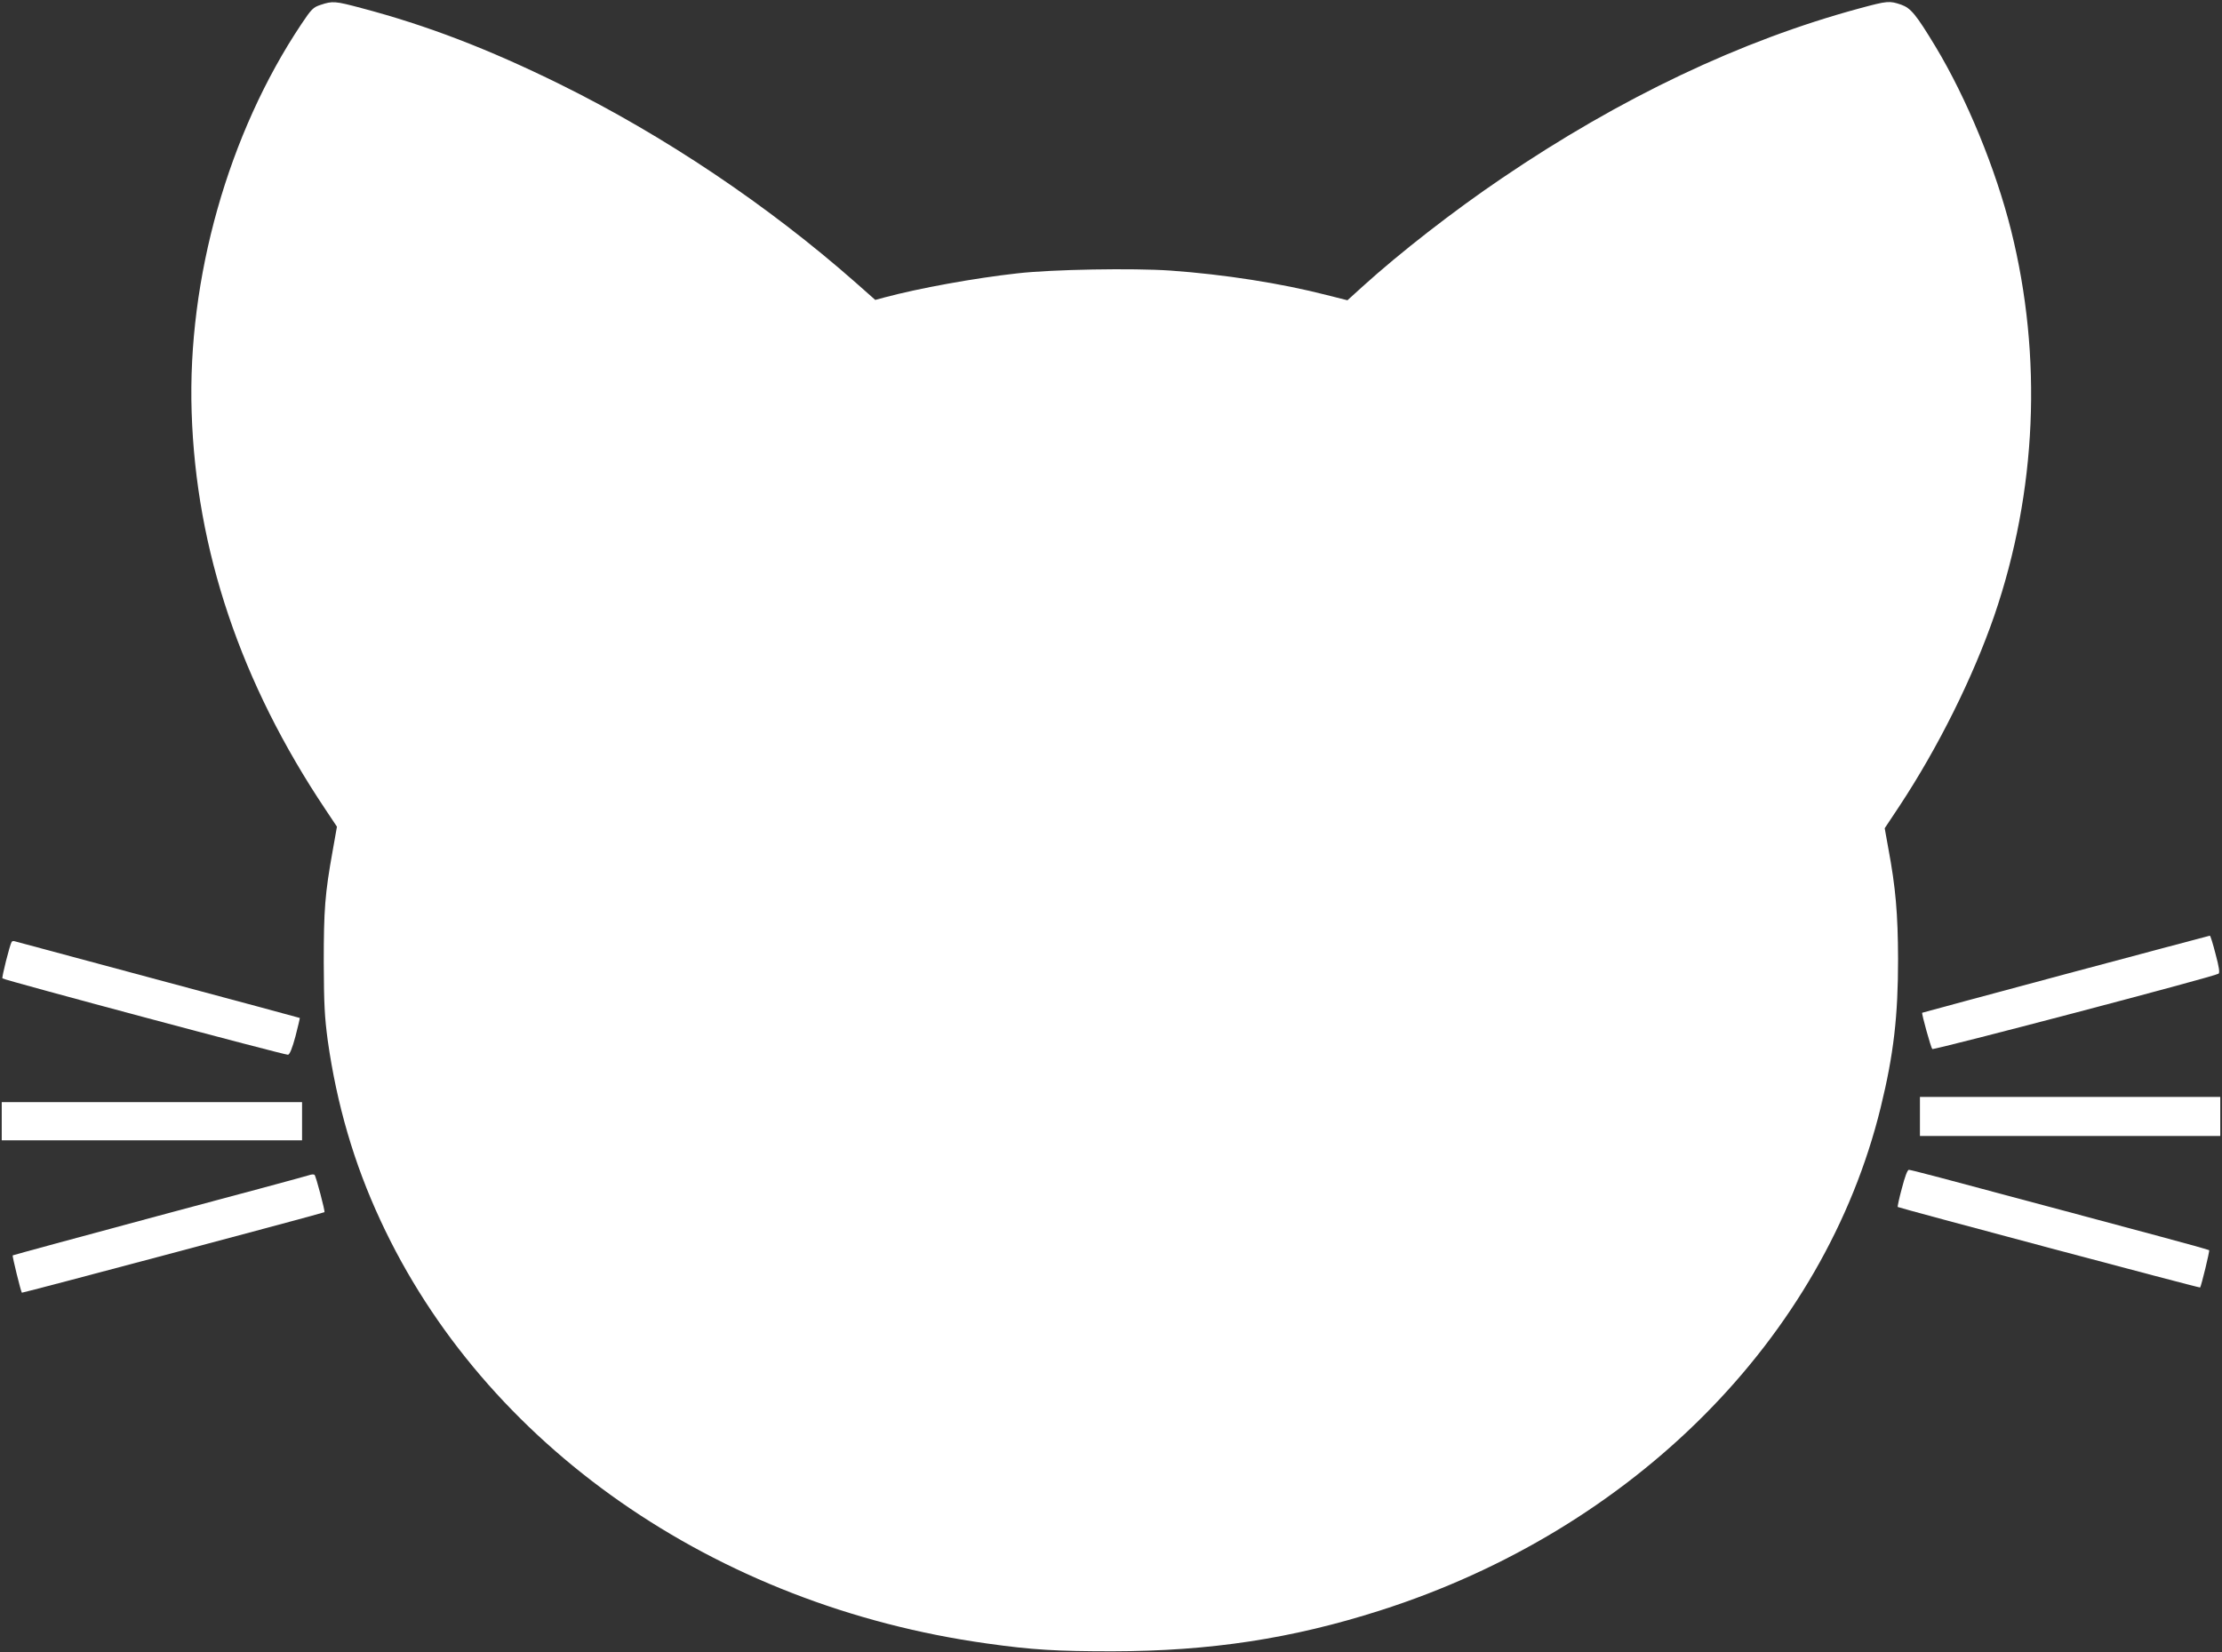 <?xml version="1.0" standalone="no"?>
<!DOCTYPE svg PUBLIC "-//W3C//DTD SVG 20010904//EN"
 "http://www.w3.org/TR/2001/REC-SVG-20010904/DTD/svg10.dtd">
<svg version="1.0" xmlns="http://www.w3.org/2000/svg"
 width="1280pt" height="952pt" viewBox="0 0 1280 952"
 preserveAspectRatio="xMidYMid meet">
<rect x="0" y="0" width="1280" height="952" fill="#333333" stroke="none"/>
<g transform="translate(0,952) scale(0.1,-0.1)"
fill="#ffffff" stroke="none">
<path d="M1847 9492 c-43 -14 -53 -24 -111 -111 -421 -630 -657 -1465 -632
-2236 25 -795 283 -1560 771 -2289 l66 -99 -25 -141 c-44 -245 -51 -336 -51
-641 1 -244 5 -315 23 -450 52 -368 151 -708 303 -1035 599 -1295 1924 -2220
3494 -2439 262 -37 404 -45 725 -45 563 1 1033 73 1540 235 1460 466 2559
1571 2884 2899 75 306 100 527 100 855 -1 261 -14 412 -56 636 l-21 117 85
128 c223 338 423 740 547 1099 244 713 278 1489 96 2218 -89 355 -255 759
-435 1058 -112 185 -142 222 -198 242 -68 23 -77 23 -243 -22 -679 -184 -1373
-513 -2059 -979 -276 -187 -586 -428 -802 -624 l-86 -78 -119 30 c-264 68
-591 119 -900 141 -215 15 -683 7 -883 -16 -245 -27 -569 -86 -766 -139 l-52
-14 -113 100 c-505 445 -1102 846 -1704 1143 -414 204 -766 339 -1145 439
-150 40 -164 41 -233 18z"/>
<path d="M11900 3908 c-454 -122 -826 -222 -827 -223 -5 -3 50 -201 58 -209 7
-8 1621 416 1649 434 8 5 3 39 -17 113 -15 59 -30 107 -33 106 -3 0 -376 -100
-830 -221z"/>
<path d="M67 4093 c-11 -18 -58 -205 -53 -210 9 -10 1630 -443 1645 -440 10 1
25 39 43 106 15 58 26 105 25 106 -1 1 -369 100 -817 220 -448 120 -820 220
-826 222 -7 2 -14 1 -17 -4z"/>
<path d="M11060 3088 l0 -113 865 0 865 0 0 113 0 112 -865 0 -865 0 0 -112z"/>
<path d="M10 3060 l0 -110 865 0 865 0 0 110 0 110 -865 0 -865 0 0 -110z"/>
<path d="M10956 2674 c-16 -58 -26 -107 -24 -108 7 -6 1740 -468 1742 -464 7
10 56 211 52 215 -2 2 -129 38 -283 79 -153 41 -413 111 -578 155 -697 187
-857 229 -869 229 -8 0 -23 -40 -40 -106z"/>
<path d="M1780 2749 c-14 -5 -402 -110 -864 -233 -461 -124 -840 -227 -843
-229 -3 -4 46 -205 53 -215 2 -3 1735 458 1743 464 5 4 -49 208 -57 215 -4 4
-18 3 -32 -2z"/>
</g>
</svg>
